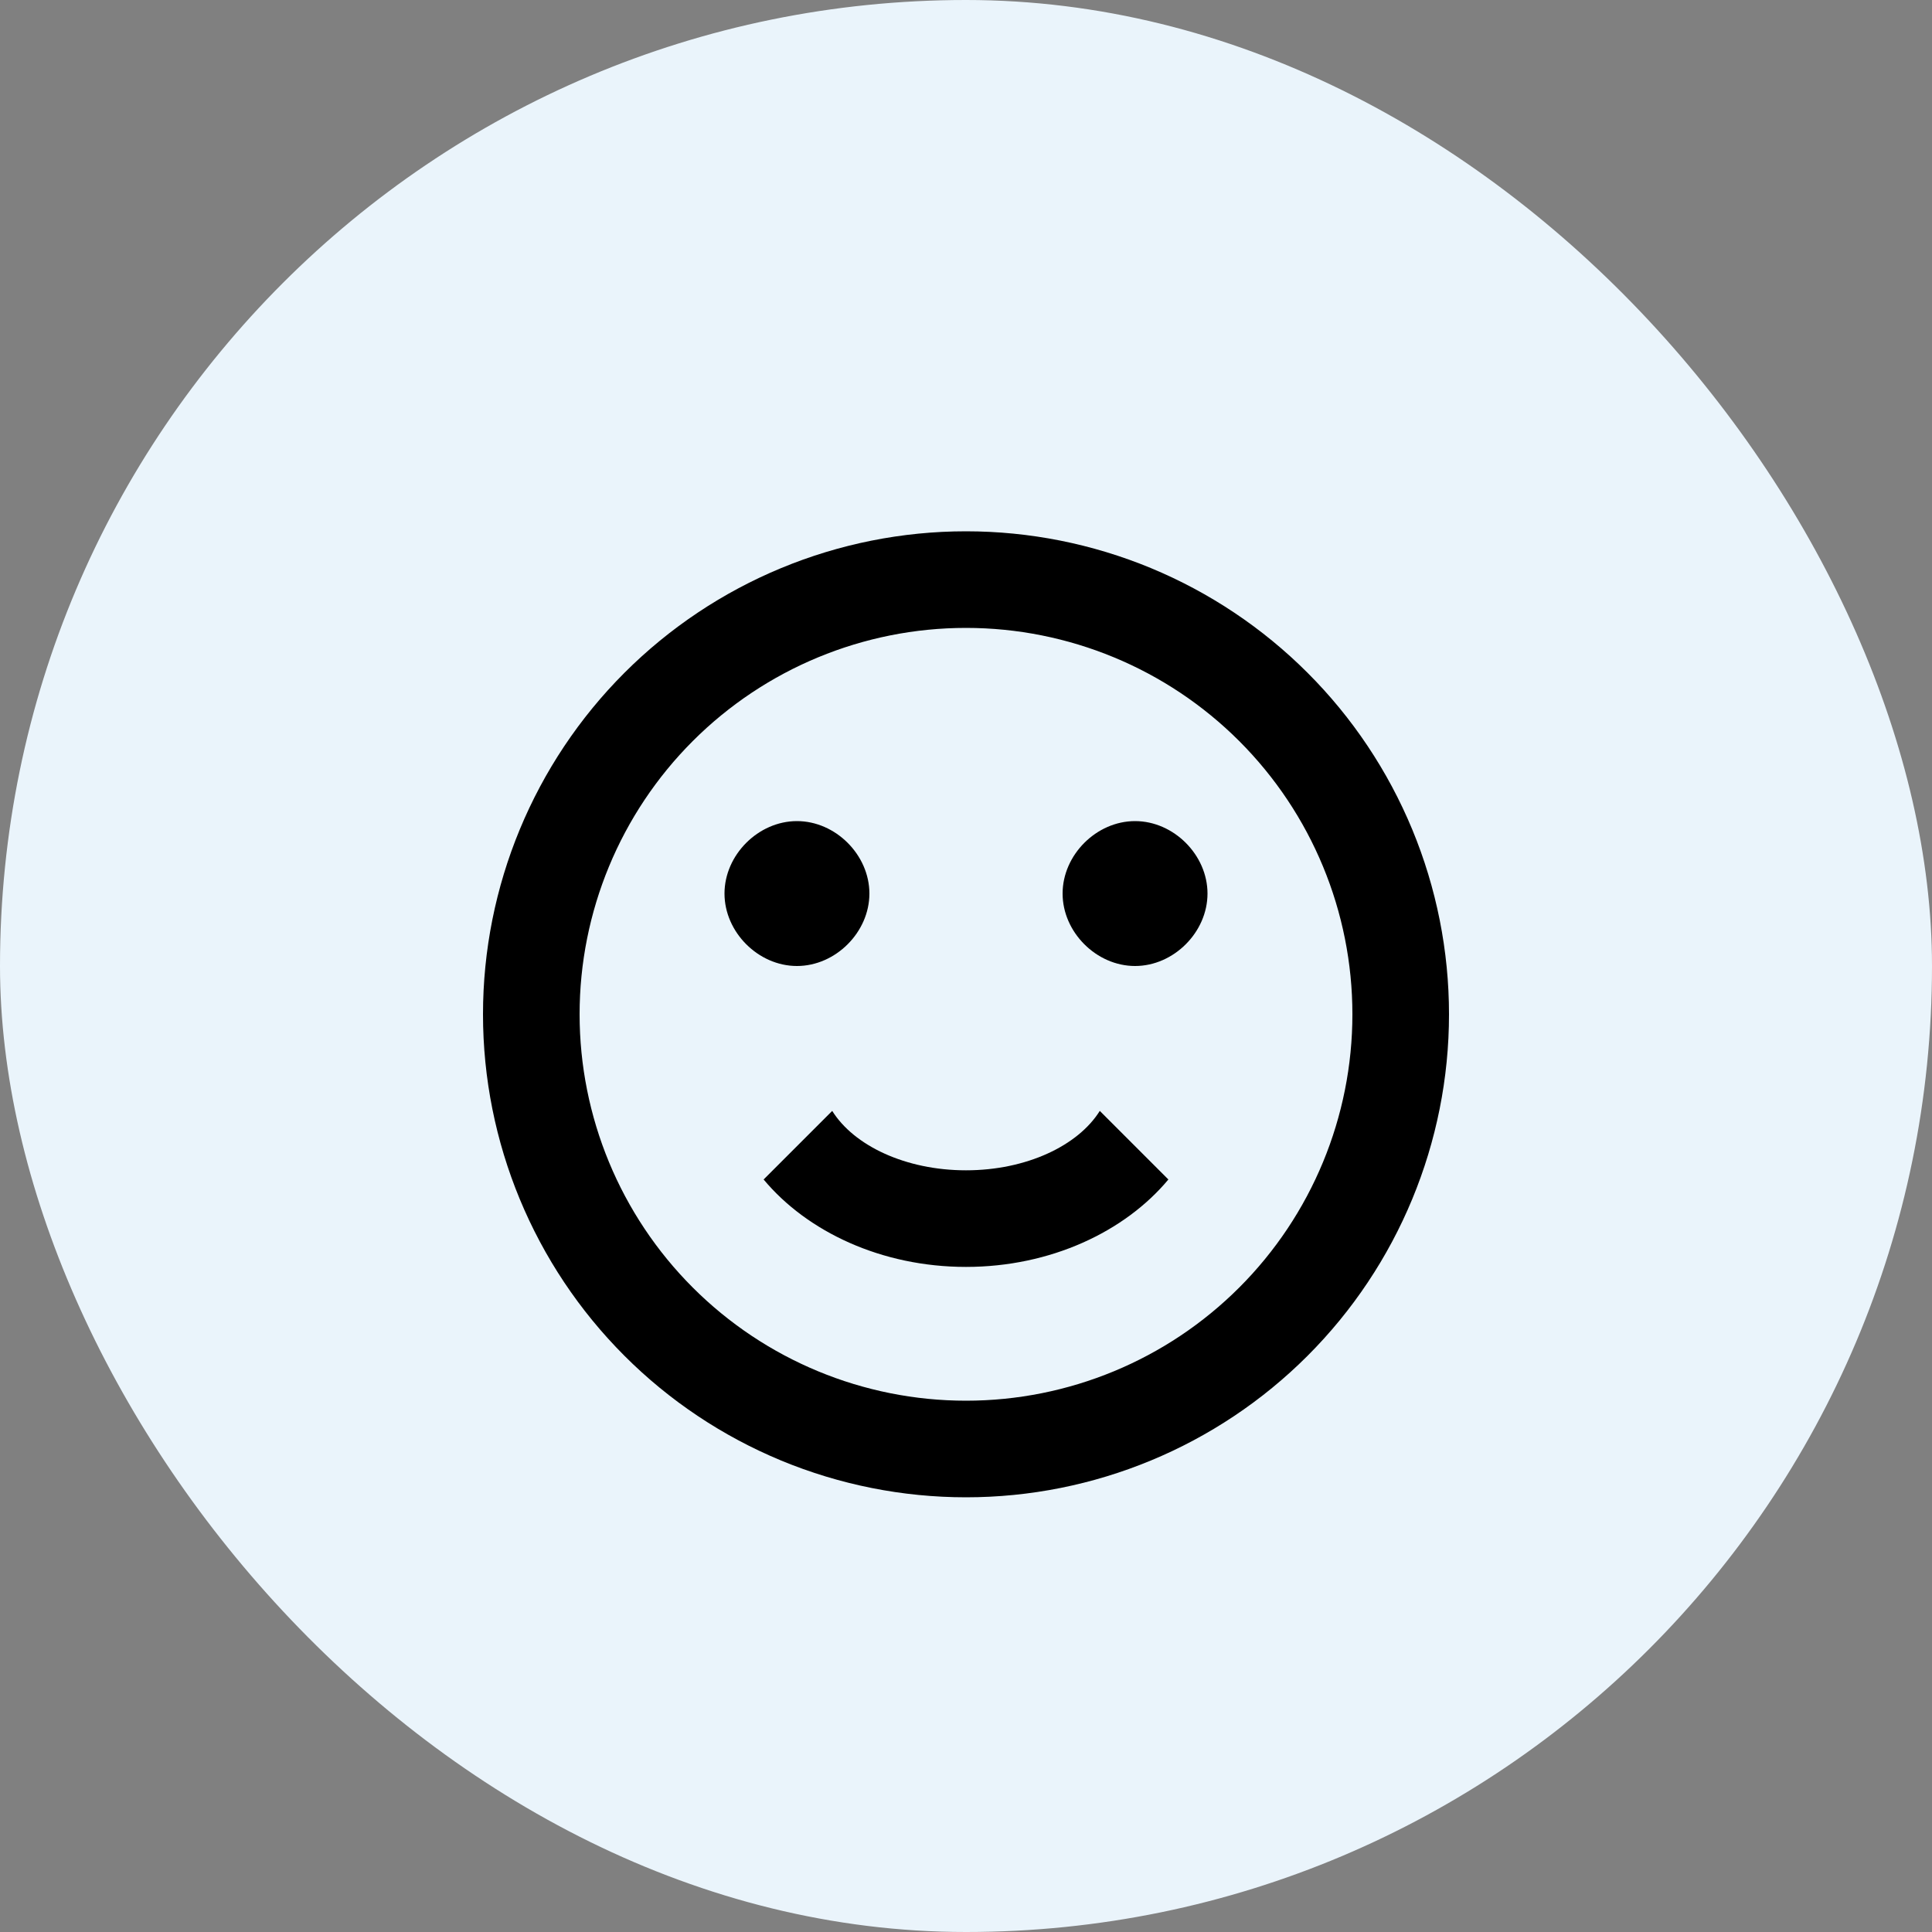 <svg width="40" height="40" viewBox="0 0 40 40" fill="none" xmlns="http://www.w3.org/2000/svg">
<rect x="0" y="0" width="40" height="40" fill="#808080" stroke="none"/>
<rect width="40" height="40" rx="20" fill="#EAF4FB"/>
<g clip-path="url(#clip0_115_4237)">
<path d="M28 21C28 18.878 27.157 16.843 25.657 15.343C24.157 13.843 22.122 13 20 13C17.878 13 15.843 13.843 14.343 15.343C12.843 16.843 12 18.878 12 21C12 23.122 12.843 25.157 14.343 26.657C15.843 28.157 17.878 29 20 29C22.122 29 24.157 28.157 25.657 26.657C27.157 25.157 28 23.122 28 21ZM30 21C30 23.652 28.946 26.196 27.071 28.071C25.196 29.946 22.652 31 20 31C18.687 31 17.386 30.741 16.173 30.239C14.96 29.736 13.857 29 12.929 28.071C11.054 26.196 10 23.652 10 21C10 18.348 11.054 15.804 12.929 13.929C14.804 12.054 17.348 11 20 11C21.313 11 22.614 11.259 23.827 11.761C25.04 12.264 26.142 13 27.071 13.929C28 14.857 28.736 15.96 29.239 17.173C29.741 18.386 30 19.687 30 21ZM18 18.5C18 19.3 17.3 20 16.5 20C15.7 20 15 19.3 15 18.5C15 17.7 15.7 17 16.5 17C17.3 17 18 17.7 18 18.5ZM25 18.5C25 19.3 24.3 20 23.5 20C22.7 20 22 19.3 22 18.5C22 17.7 22.7 17 23.5 17C24.3 17 25 17.7 25 18.5ZM20 26.23C18.25 26.23 16.71 25.5 15.81 24.42L17.23 23C17.68 23.72 18.75 24.23 20 24.23C21.25 24.23 22.32 23.72 22.77 23L24.19 24.42C23.29 25.5 21.75 26.23 20 26.23Z" fill="black"/>
</g>
<defs>
<clipPath id="clip0_115_4237">
<rect width="24" height="24" fill="white" transform="translate(8 8)"/>
</clipPath>
</defs>
</svg>
